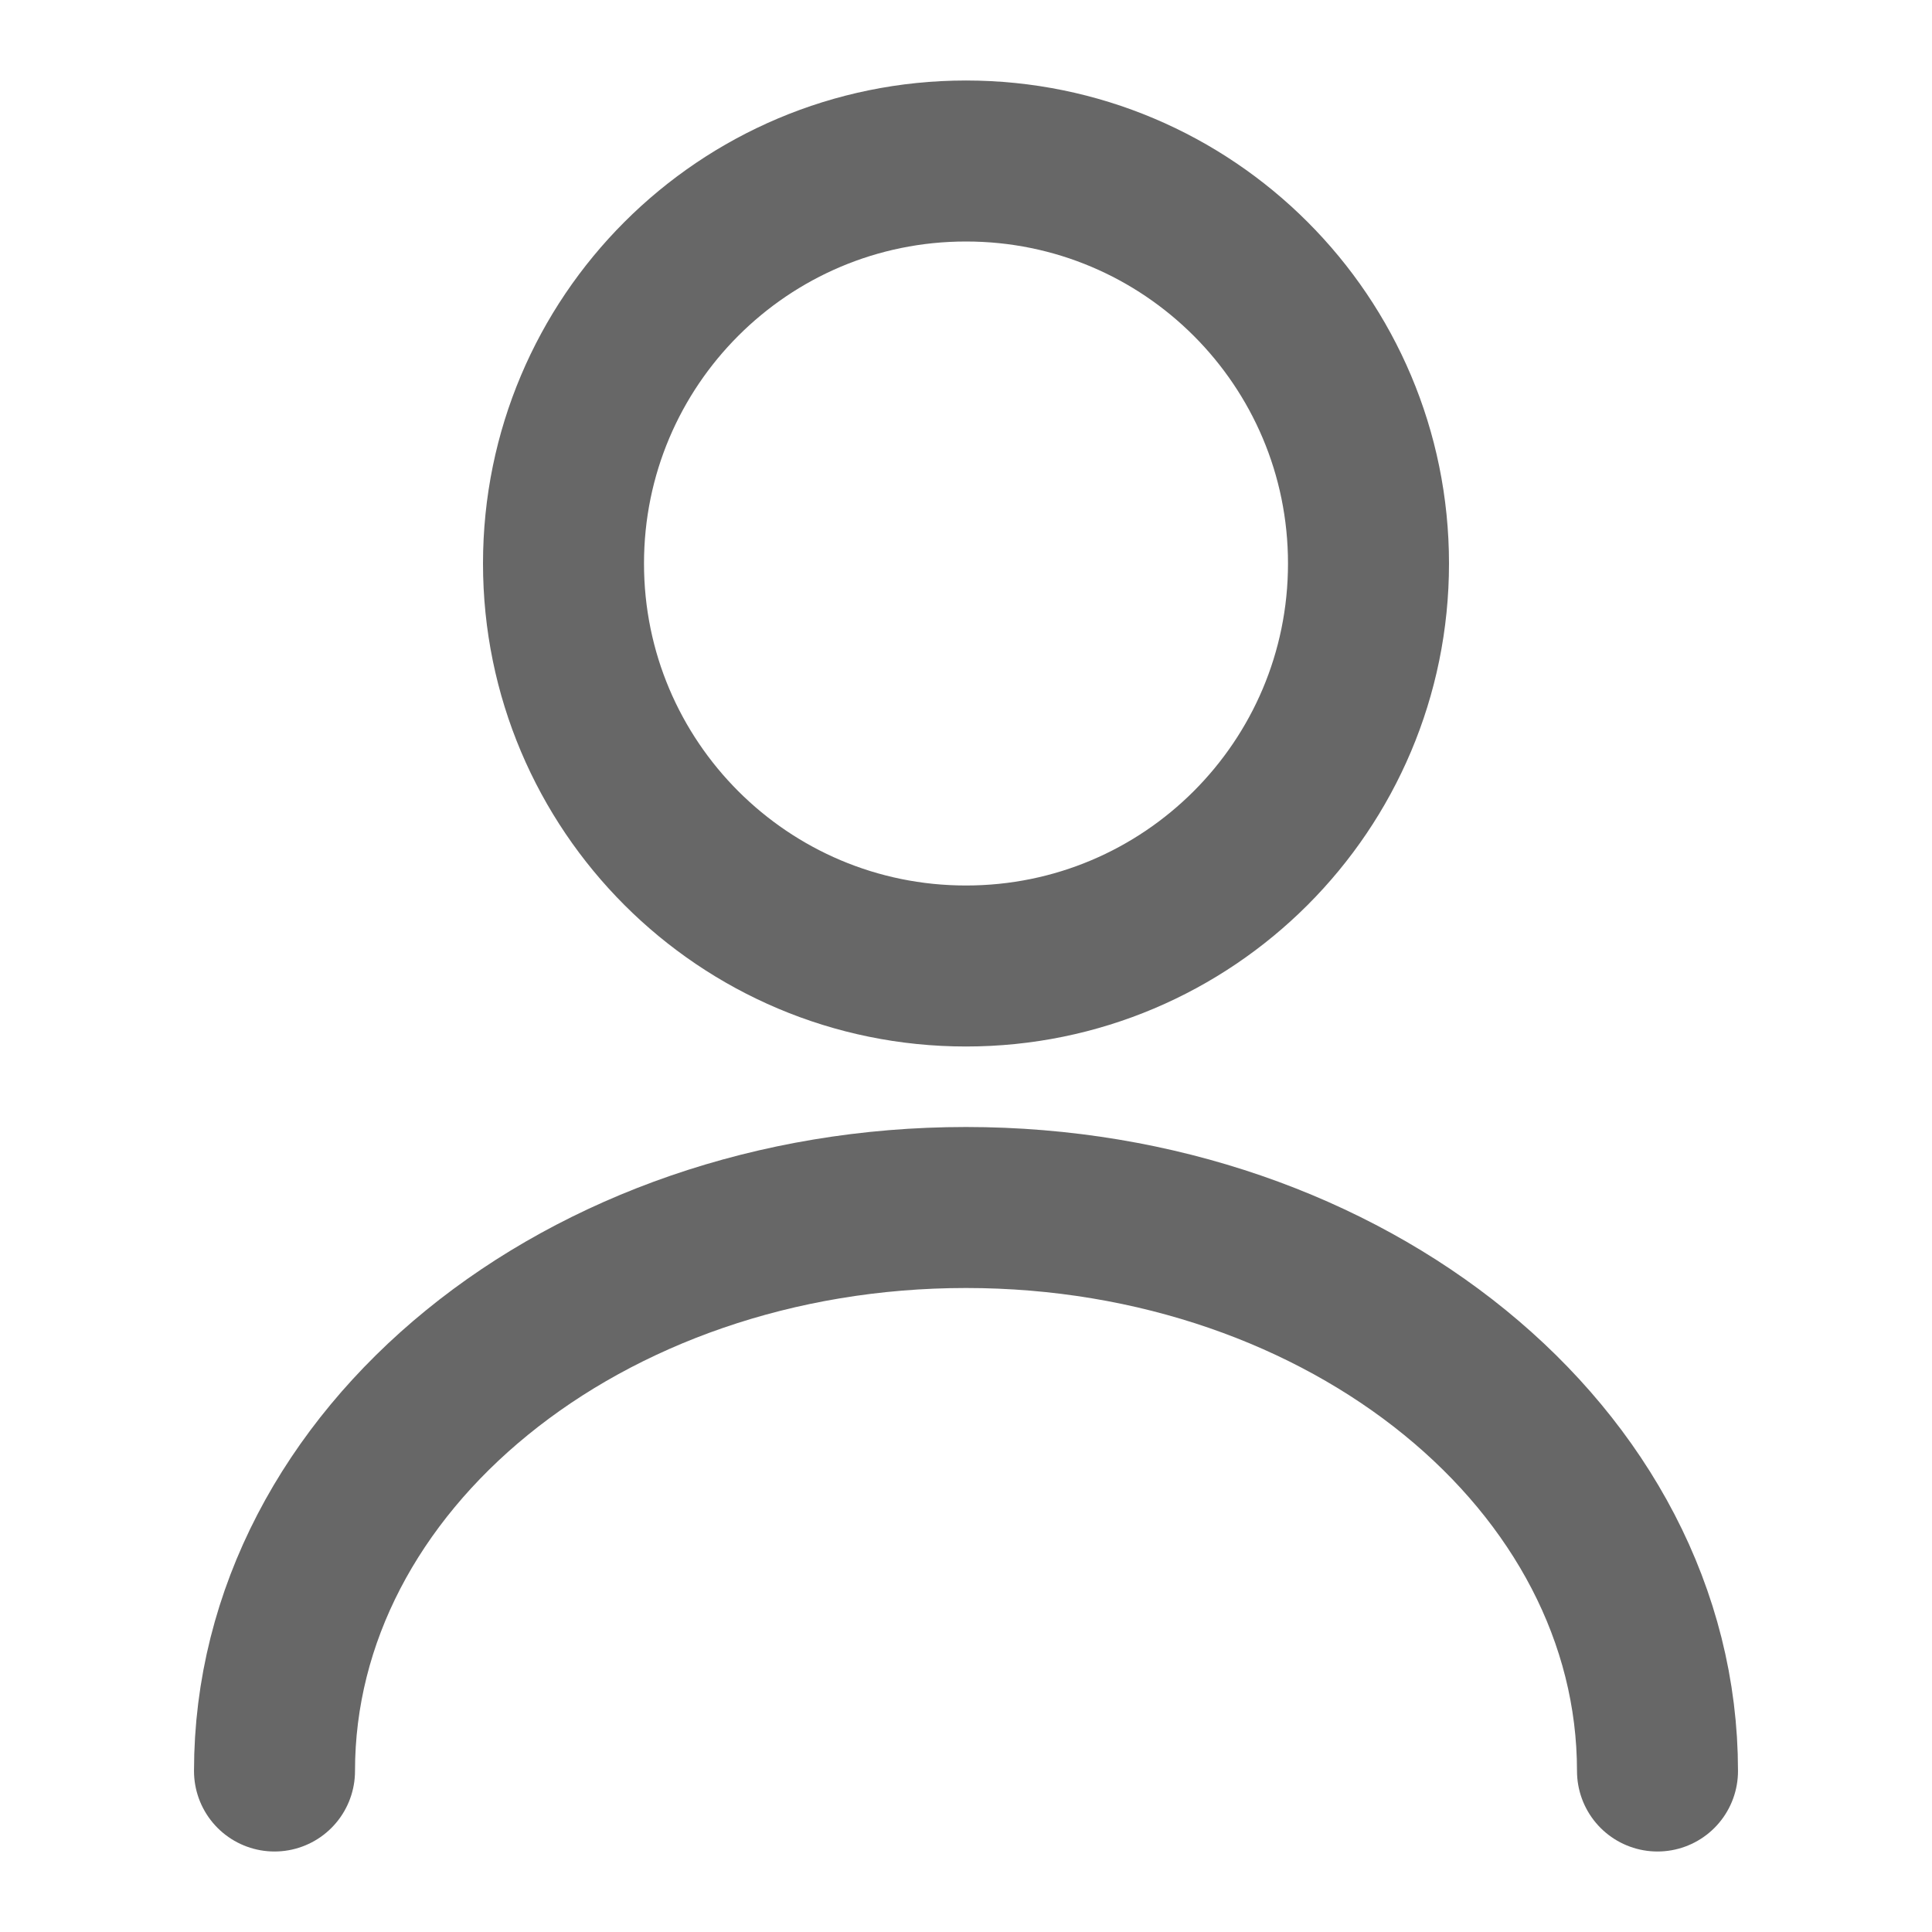 <svg width="12" height="12" viewBox="0 0 12 12" fill="none" xmlns="http://www.w3.org/2000/svg">
<path d="M6 6C7.381 6 8.5 4.881 8.5 3.5C8.5 2.119 7.381 1 6 1C4.619 1 3.5 2.119 3.5 3.5C3.5 4.881 4.619 6 6 6Z" stroke="#676767" stroke-linecap="round"/>
<path d="M10.295 11C10.295 9.065 8.37 7.5 6 7.5C3.63 7.5 1.705 9.065 1.705 11" stroke="#676767" stroke-linecap="round"/>
</svg>
